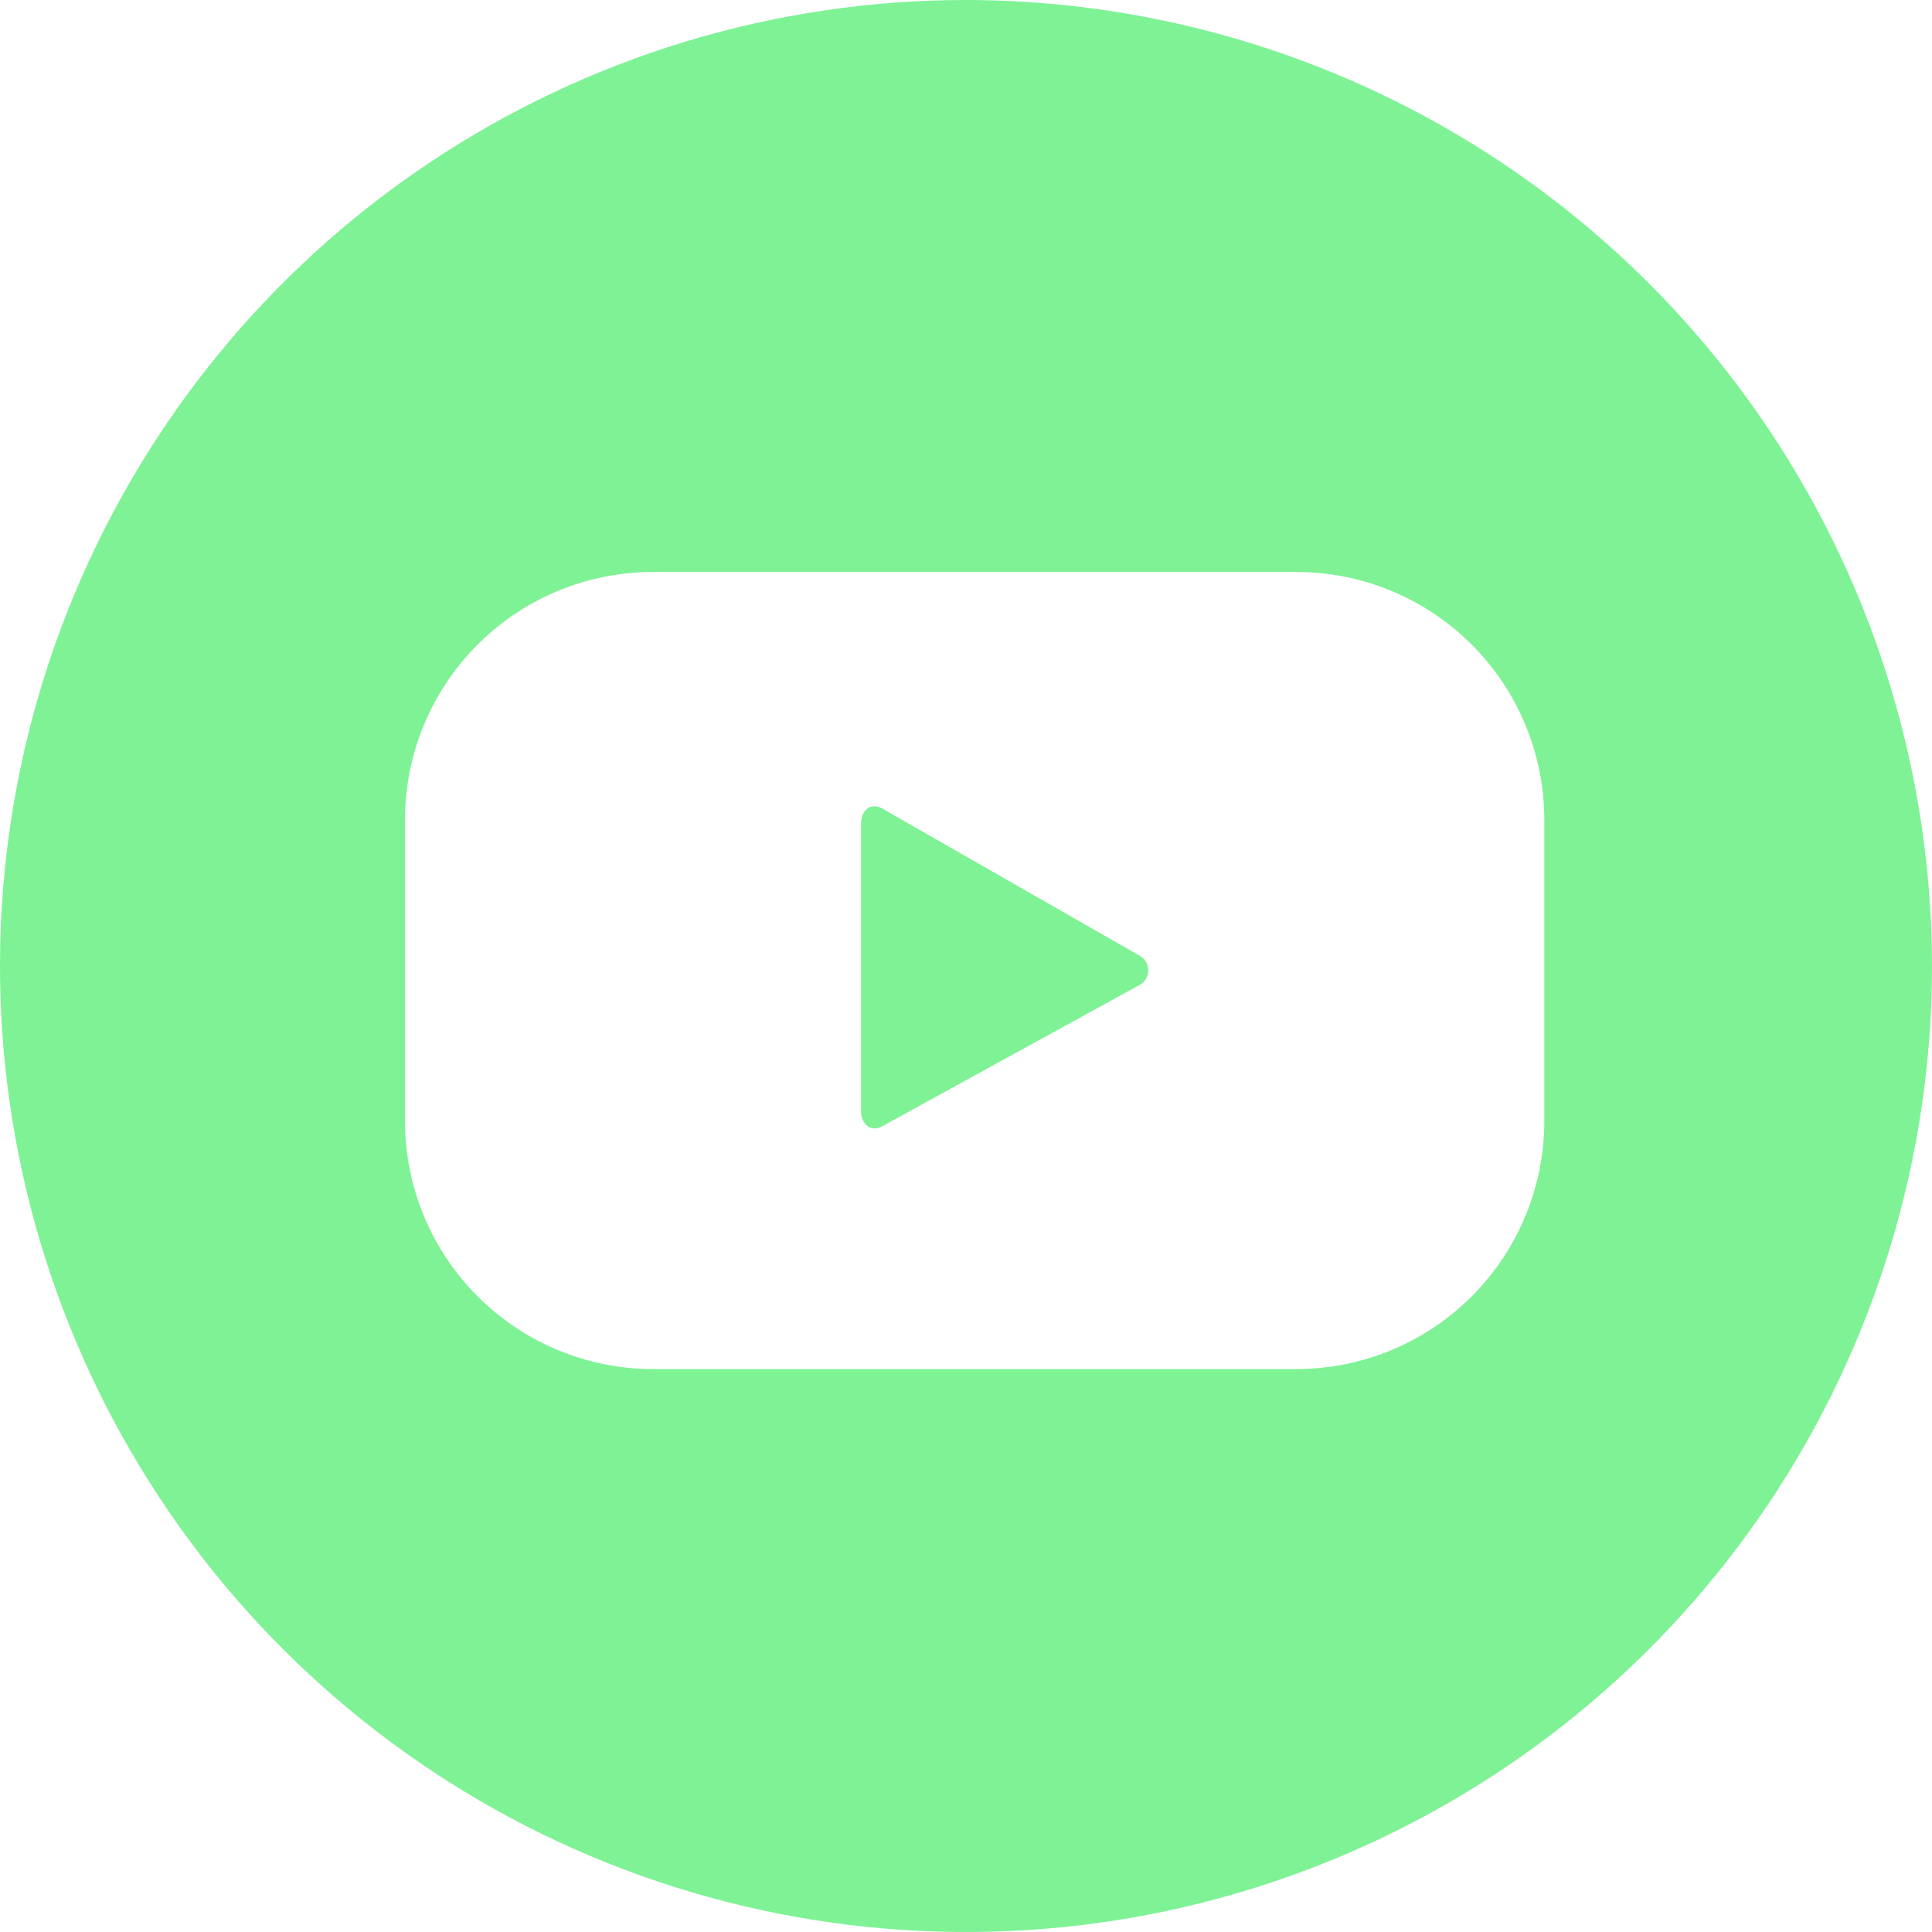 <?xml version="1.0" encoding="UTF-8"?> <svg xmlns="http://www.w3.org/2000/svg" width="80" height="80" viewBox="0 0 80 80" fill="none"> <path d="M47.231 39.598L36.529 33.478C36.066 33.215 35.655 33.547 35.655 34.081V46.024C35.655 46.549 36.074 46.898 36.529 46.636L47.152 40.804C47.264 40.752 47.359 40.67 47.429 40.568C47.498 40.466 47.539 40.347 47.547 40.224C47.555 40.101 47.53 39.978 47.474 39.868C47.419 39.758 47.334 39.664 47.231 39.598ZM47.231 39.598L36.529 33.478C36.066 33.215 35.655 33.547 35.655 34.081V46.024C35.655 46.549 36.074 46.898 36.529 46.636L47.152 40.804C47.264 40.752 47.359 40.67 47.429 40.568C47.498 40.466 47.539 40.347 47.547 40.224C47.555 40.101 47.53 39.978 47.474 39.868C47.419 39.758 47.334 39.664 47.231 39.598ZM47.231 39.598L36.529 33.478C36.066 33.215 35.655 33.547 35.655 34.081V46.024C35.655 46.549 36.074 46.898 36.529 46.636L47.152 40.804C47.264 40.752 47.359 40.67 47.429 40.568C47.498 40.466 47.539 40.347 47.547 40.224C47.555 40.101 47.53 39.978 47.474 39.868C47.419 39.758 47.334 39.664 47.231 39.598ZM47.231 39.598L36.529 33.478C36.066 33.215 35.655 33.547 35.655 34.081V46.024C35.655 46.549 36.074 46.898 36.529 46.636L47.152 40.804C47.264 40.752 47.359 40.67 47.429 40.568C47.498 40.466 47.539 40.347 47.547 40.224C47.555 40.101 47.53 39.978 47.474 39.868C47.419 39.758 47.334 39.664 47.231 39.598ZM47.231 39.598L36.529 33.478C36.066 33.215 35.655 33.547 35.655 34.081V46.024C35.655 46.549 36.074 46.898 36.529 46.636L47.152 40.804C47.264 40.752 47.359 40.67 47.429 40.568C47.498 40.466 47.539 40.347 47.547 40.224C47.555 40.101 47.53 39.978 47.474 39.868C47.419 39.758 47.334 39.664 47.231 39.598ZM47.231 39.598L36.529 33.478C36.066 33.215 35.655 33.547 35.655 34.081V46.024C35.655 46.549 36.074 46.898 36.529 46.636L47.152 40.804C47.264 40.752 47.359 40.67 47.429 40.568C47.498 40.466 47.539 40.347 47.547 40.224C47.555 40.101 47.53 39.978 47.474 39.868C47.419 39.758 47.334 39.664 47.231 39.598ZM47.231 39.598L36.529 33.478C36.066 33.215 35.655 33.547 35.655 34.081V46.024C35.655 46.549 36.074 46.898 36.529 46.636L47.152 40.804C47.264 40.752 47.359 40.67 47.429 40.568C47.498 40.466 47.539 40.347 47.547 40.224C47.555 40.101 47.53 39.978 47.474 39.868C47.419 39.758 47.334 39.664 47.231 39.598ZM47.231 39.598L36.529 33.478C36.066 33.215 35.655 33.547 35.655 34.081V46.024C35.655 46.549 36.074 46.898 36.529 46.636L47.152 40.804C47.264 40.752 47.359 40.67 47.429 40.568C47.498 40.466 47.539 40.347 47.547 40.224C47.555 40.101 47.53 39.978 47.474 39.868C47.419 39.758 47.334 39.664 47.231 39.598ZM47.231 39.598L36.529 33.478C36.066 33.215 35.655 33.547 35.655 34.081V46.024C35.655 46.549 36.074 46.898 36.529 46.636L47.152 40.804C47.264 40.752 47.359 40.67 47.429 40.568C47.498 40.466 47.539 40.347 47.547 40.224C47.555 40.101 47.53 39.978 47.474 39.868C47.419 39.758 47.334 39.664 47.231 39.598ZM47.231 39.598L36.529 33.478C36.066 33.215 35.655 33.547 35.655 34.081V46.024C35.655 46.549 36.074 46.898 36.529 46.636L47.152 40.804C47.264 40.752 47.359 40.67 47.429 40.568C47.498 40.466 47.539 40.347 47.547 40.224C47.555 40.101 47.53 39.978 47.474 39.868C47.419 39.758 47.334 39.664 47.231 39.598ZM47.231 39.598L36.529 33.478C36.066 33.215 35.655 33.547 35.655 34.081V46.024C35.655 46.549 36.074 46.898 36.529 46.636L47.152 40.804C47.264 40.752 47.359 40.67 47.429 40.568C47.498 40.466 47.539 40.347 47.547 40.224C47.555 40.101 47.53 39.978 47.474 39.868C47.419 39.758 47.334 39.664 47.231 39.598ZM47.231 39.598L36.529 33.478C36.066 33.215 35.655 33.547 35.655 34.081V46.024C35.655 46.549 36.074 46.898 36.529 46.636L47.152 40.804C47.264 40.752 47.359 40.67 47.429 40.568C47.498 40.466 47.539 40.347 47.547 40.224C47.555 40.101 47.53 39.978 47.474 39.868C47.419 39.758 47.334 39.664 47.231 39.598ZM47.231 39.598L36.529 33.478C36.066 33.215 35.655 33.547 35.655 34.081V46.024C35.655 46.549 36.074 46.898 36.529 46.636L47.152 40.804C47.264 40.752 47.359 40.67 47.429 40.568C47.498 40.466 47.539 40.347 47.547 40.224C47.555 40.101 47.53 39.978 47.474 39.868C47.419 39.758 47.334 39.664 47.231 39.598ZM47.231 39.598L36.529 33.478C36.066 33.215 35.655 33.547 35.655 34.081V46.024C35.655 46.549 36.074 46.898 36.529 46.636L47.152 40.804C47.264 40.752 47.359 40.67 47.429 40.568C47.498 40.466 47.539 40.347 47.547 40.224C47.555 40.101 47.53 39.978 47.474 39.868C47.419 39.758 47.334 39.664 47.231 39.598ZM47.231 39.598L36.529 33.478C36.066 33.215 35.655 33.547 35.655 34.081V46.024C35.655 46.549 36.074 46.898 36.529 46.636L47.152 40.804C47.264 40.752 47.359 40.67 47.429 40.568C47.498 40.466 47.539 40.347 47.547 40.224C47.555 40.101 47.53 39.978 47.474 39.868C47.419 39.758 47.334 39.664 47.231 39.598ZM47.231 39.598L36.529 33.478C36.066 33.215 35.655 33.547 35.655 34.081V46.024C35.655 46.549 36.074 46.898 36.529 46.636L47.152 40.804C47.264 40.752 47.359 40.67 47.429 40.568C47.498 40.466 47.539 40.347 47.547 40.224C47.555 40.101 47.53 39.978 47.474 39.868C47.419 39.758 47.334 39.664 47.231 39.598ZM47.231 39.598L36.529 33.478C36.066 33.215 35.655 33.547 35.655 34.081V46.024C35.655 46.549 36.074 46.898 36.529 46.636L47.152 40.804C47.264 40.752 47.359 40.67 47.429 40.568C47.498 40.466 47.539 40.347 47.547 40.224C47.555 40.101 47.53 39.978 47.474 39.868C47.419 39.758 47.334 39.664 47.231 39.598ZM47.231 39.598L36.529 33.478C36.066 33.215 35.655 33.547 35.655 34.081V46.024C35.655 46.549 36.074 46.898 36.529 46.636L47.152 40.804C47.264 40.752 47.359 40.67 47.429 40.568C47.498 40.466 47.539 40.347 47.547 40.224C47.555 40.101 47.53 39.978 47.474 39.868C47.419 39.758 47.334 39.664 47.231 39.598ZM47.231 39.598L36.529 33.478C36.066 33.215 35.655 33.547 35.655 34.081V46.024C35.655 46.549 36.074 46.898 36.529 46.636L47.152 40.804C47.264 40.752 47.359 40.67 47.429 40.568C47.498 40.466 47.539 40.347 47.547 40.224C47.555 40.101 47.53 39.978 47.474 39.868C47.419 39.758 47.334 39.664 47.231 39.598ZM47.231 39.598L36.529 33.478C36.066 33.215 35.655 33.547 35.655 34.081V46.024C35.655 46.549 36.074 46.898 36.529 46.636L47.152 40.804C47.264 40.752 47.359 40.67 47.429 40.568C47.498 40.466 47.539 40.347 47.547 40.224C47.555 40.101 47.53 39.978 47.474 39.868C47.419 39.758 47.334 39.664 47.231 39.598ZM40 0C32.089 0 24.355 2.346 17.777 6.741C11.199 11.136 6.072 17.384 3.045 24.693C0.017 32.002 -0.775 40.044 0.769 47.804C2.312 55.563 6.122 62.69 11.716 68.284C17.31 73.878 24.437 77.688 32.196 79.231C39.956 80.775 47.998 79.983 55.307 76.955C62.616 73.928 68.864 68.801 73.259 62.223C77.654 55.645 80 47.911 80 40C79.988 29.395 75.77 19.227 68.272 11.729C60.773 4.23 50.605 0.012 40 0ZM63.947 46.417C63.947 49.141 62.866 51.752 60.942 53.679C59.017 55.605 56.406 56.688 53.683 56.691H27.034C24.311 56.688 21.7 55.605 19.775 53.679C17.851 51.752 16.769 49.141 16.769 46.417V33.932C16.774 31.213 17.858 28.607 19.782 26.685C21.706 24.764 24.315 23.685 27.034 23.685H53.683C56.402 23.685 59.011 24.764 60.935 26.685C62.859 28.607 63.943 31.213 63.947 33.932V46.417ZM47.231 39.598L36.529 33.478C36.066 33.215 35.655 33.547 35.655 34.081V46.024C35.655 46.549 36.074 46.898 36.529 46.636L47.152 40.804C47.264 40.752 47.359 40.67 47.429 40.568C47.498 40.466 47.539 40.347 47.547 40.224C47.555 40.101 47.53 39.978 47.474 39.868C47.419 39.758 47.334 39.664 47.231 39.598ZM47.231 39.598L36.529 33.478C36.066 33.215 35.655 33.547 35.655 34.081V46.024C35.655 46.549 36.074 46.898 36.529 46.636L47.152 40.804C47.264 40.752 47.359 40.67 47.429 40.568C47.498 40.466 47.539 40.347 47.547 40.224C47.555 40.101 47.53 39.978 47.474 39.868C47.419 39.758 47.334 39.664 47.231 39.598ZM47.231 39.598L36.529 33.478C36.066 33.215 35.655 33.547 35.655 34.081V46.024C35.655 46.549 36.074 46.898 36.529 46.636L47.152 40.804C47.264 40.752 47.359 40.67 47.429 40.568C47.498 40.466 47.539 40.347 47.547 40.224C47.555 40.101 47.53 39.978 47.474 39.868C47.419 39.758 47.334 39.664 47.231 39.598ZM47.231 39.598L36.529 33.478C36.066 33.215 35.655 33.547 35.655 34.081V46.024C35.655 46.549 36.074 46.898 36.529 46.636L47.152 40.804C47.264 40.752 47.359 40.67 47.429 40.568C47.498 40.466 47.539 40.347 47.547 40.224C47.555 40.101 47.53 39.978 47.474 39.868C47.419 39.758 47.334 39.664 47.231 39.598ZM47.231 39.598L36.529 33.478C36.066 33.215 35.655 33.547 35.655 34.081V46.024C35.655 46.549 36.074 46.898 36.529 46.636L47.152 40.804C47.264 40.752 47.359 40.67 47.429 40.568C47.498 40.466 47.539 40.347 47.547 40.224C47.555 40.101 47.53 39.978 47.474 39.868C47.419 39.758 47.334 39.664 47.231 39.598ZM47.231 39.598L36.529 33.478C36.066 33.215 35.655 33.547 35.655 34.081V46.024C35.655 46.549 36.074 46.898 36.529 46.636L47.152 40.804C47.264 40.752 47.359 40.67 47.429 40.568C47.498 40.466 47.539 40.347 47.547 40.224C47.555 40.101 47.53 39.978 47.474 39.868C47.419 39.758 47.334 39.664 47.231 39.598ZM47.231 39.598L36.529 33.478C36.066 33.215 35.655 33.547 35.655 34.081V46.024C35.655 46.549 36.074 46.898 36.529 46.636L47.152 40.804C47.264 40.752 47.359 40.67 47.429 40.568C47.498 40.466 47.539 40.347 47.547 40.224C47.555 40.101 47.53 39.978 47.474 39.868C47.419 39.758 47.334 39.664 47.231 39.598ZM47.231 39.598L36.529 33.478C36.066 33.215 35.655 33.547 35.655 34.081V46.024C35.655 46.549 36.074 46.898 36.529 46.636L47.152 40.804C47.264 40.752 47.359 40.67 47.429 40.568C47.498 40.466 47.539 40.347 47.547 40.224C47.555 40.101 47.53 39.978 47.474 39.868C47.419 39.758 47.334 39.664 47.231 39.598ZM47.231 39.598L36.529 33.478C36.066 33.215 35.655 33.547 35.655 34.081V46.024C35.655 46.549 36.074 46.898 36.529 46.636L47.152 40.804C47.264 40.752 47.359 40.67 47.429 40.568C47.498 40.466 47.539 40.347 47.547 40.224C47.555 40.101 47.53 39.978 47.474 39.868C47.419 39.758 47.334 39.664 47.231 39.598ZM47.231 39.598L36.529 33.478C36.066 33.215 35.655 33.547 35.655 34.081V46.024C35.655 46.549 36.074 46.898 36.529 46.636L47.152 40.804C47.264 40.752 47.359 40.67 47.429 40.568C47.498 40.466 47.539 40.347 47.547 40.224C47.555 40.101 47.53 39.978 47.474 39.868C47.419 39.758 47.334 39.664 47.231 39.598ZM47.231 39.598L36.529 33.478C36.066 33.215 35.655 33.547 35.655 34.081V46.024C35.655 46.549 36.074 46.898 36.529 46.636L47.152 40.804C47.264 40.752 47.359 40.67 47.429 40.568C47.498 40.466 47.539 40.347 47.547 40.224C47.555 40.101 47.53 39.978 47.474 39.868C47.419 39.758 47.334 39.664 47.231 39.598ZM47.231 39.598L36.529 33.478C36.066 33.215 35.655 33.547 35.655 34.081V46.024C35.655 46.549 36.074 46.898 36.529 46.636L47.152 40.804C47.264 40.752 47.359 40.67 47.429 40.568C47.498 40.466 47.539 40.347 47.547 40.224C47.555 40.101 47.53 39.978 47.474 39.868C47.419 39.758 47.334 39.664 47.231 39.598ZM47.231 39.598L36.529 33.478C36.066 33.215 35.655 33.547 35.655 34.081V46.024C35.655 46.549 36.074 46.898 36.529 46.636L47.152 40.804C47.264 40.752 47.359 40.67 47.429 40.568C47.498 40.466 47.539 40.347 47.547 40.224C47.555 40.101 47.53 39.978 47.474 39.868C47.419 39.758 47.334 39.664 47.231 39.598ZM47.231 39.598L36.529 33.478C36.066 33.215 35.655 33.547 35.655 34.081V46.024C35.655 46.549 36.074 46.898 36.529 46.636L47.152 40.804C47.264 40.752 47.359 40.67 47.429 40.568C47.498 40.466 47.539 40.347 47.547 40.224C47.555 40.101 47.53 39.978 47.474 39.868C47.419 39.758 47.334 39.664 47.231 39.598ZM47.231 39.598L36.529 33.478C36.066 33.215 35.655 33.547 35.655 34.081V46.024C35.655 46.549 36.074 46.898 36.529 46.636L47.152 40.804C47.264 40.752 47.359 40.67 47.429 40.568C47.498 40.466 47.539 40.347 47.547 40.224C47.555 40.101 47.53 39.978 47.474 39.868C47.419 39.758 47.334 39.664 47.231 39.598ZM47.231 39.598L36.529 33.478C36.066 33.215 35.655 33.547 35.655 34.081V46.024C35.655 46.549 36.074 46.898 36.529 46.636L47.152 40.804C47.264 40.752 47.359 40.67 47.429 40.568C47.498 40.466 47.539 40.347 47.547 40.224C47.555 40.101 47.53 39.978 47.474 39.868C47.419 39.758 47.334 39.664 47.231 39.598ZM47.231 39.598L36.529 33.478C36.066 33.215 35.655 33.547 35.655 34.081V46.024C35.655 46.549 36.074 46.898 36.529 46.636L47.152 40.804C47.264 40.752 47.359 40.67 47.429 40.568C47.498 40.466 47.539 40.347 47.547 40.224C47.555 40.101 47.53 39.978 47.474 39.868C47.419 39.758 47.334 39.664 47.231 39.598ZM47.231 39.598L36.529 33.478C36.066 33.215 35.655 33.547 35.655 34.081V46.024C35.655 46.549 36.074 46.898 36.529 46.636L47.152 40.804C47.264 40.752 47.359 40.67 47.429 40.568C47.498 40.466 47.539 40.347 47.547 40.224C47.555 40.101 47.53 39.978 47.474 39.868C47.419 39.758 47.334 39.664 47.231 39.598ZM47.231 39.598L36.529 33.478C36.066 33.215 35.655 33.547 35.655 34.081V46.024C35.655 46.549 36.074 46.898 36.529 46.636L47.152 40.804C47.264 40.752 47.359 40.67 47.429 40.568C47.498 40.466 47.539 40.347 47.547 40.224C47.555 40.101 47.53 39.978 47.474 39.868C47.419 39.758 47.334 39.664 47.231 39.598Z" fill="#7EF295"></path> </svg> 